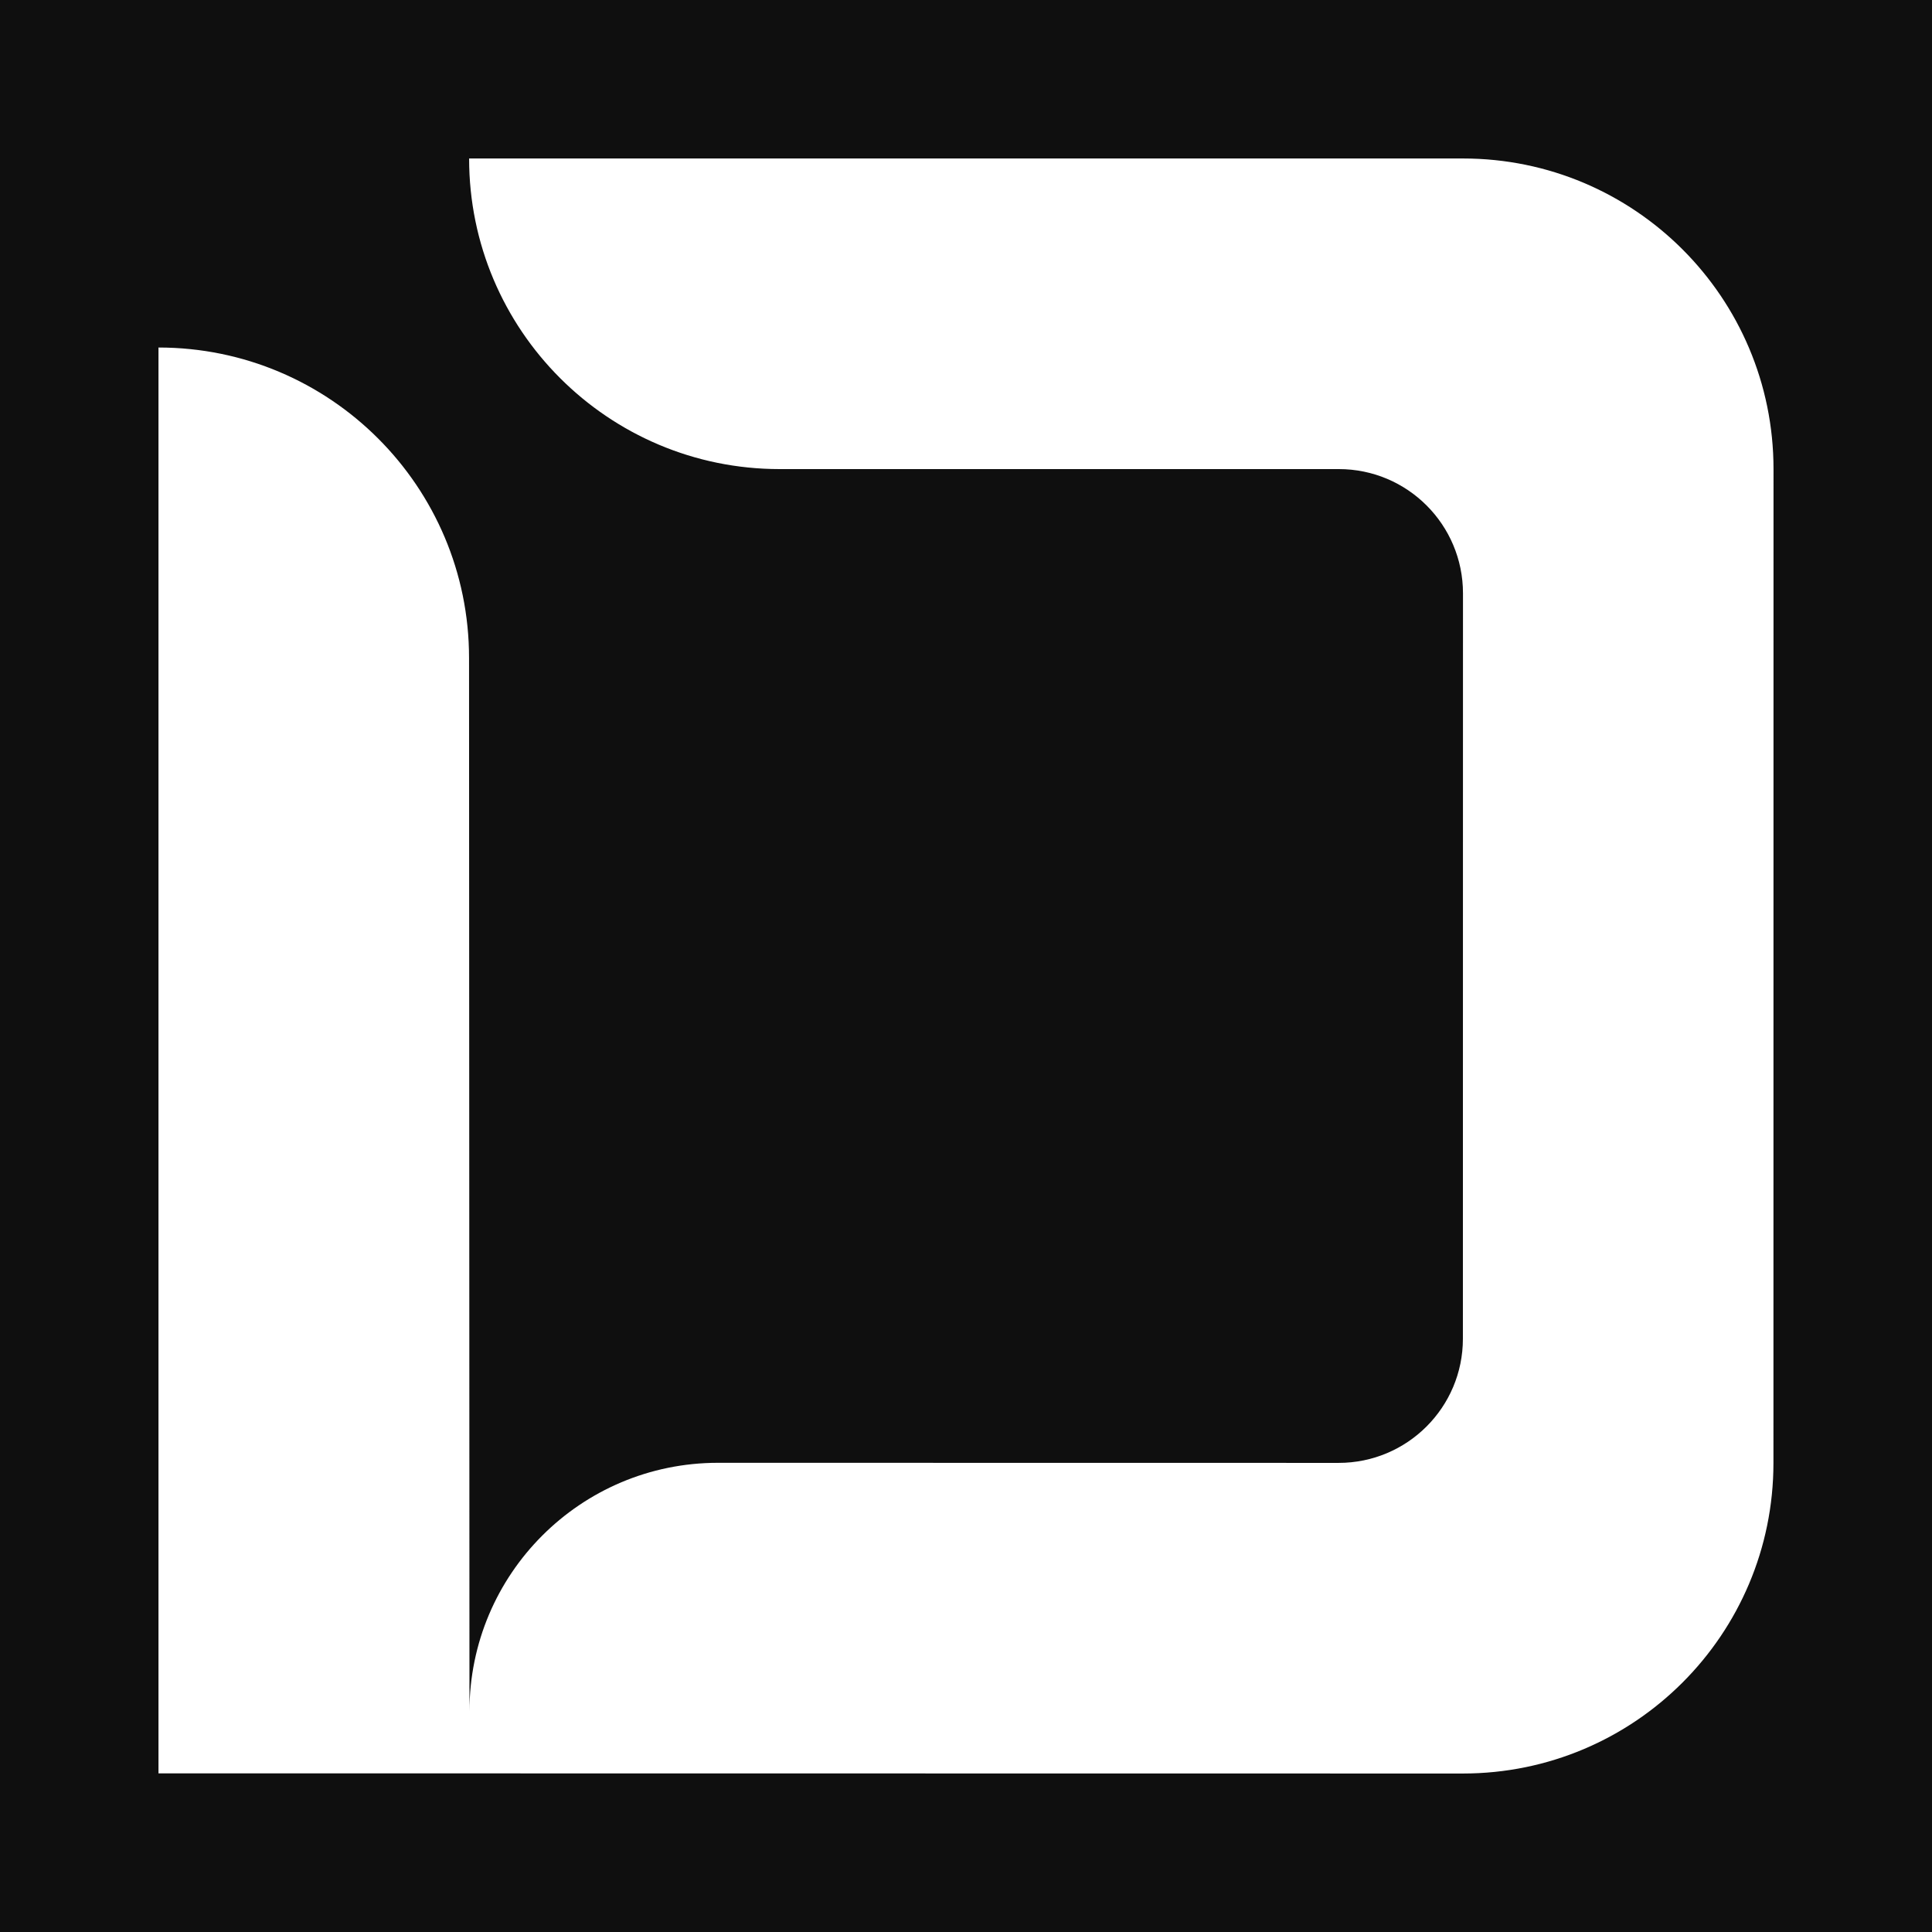 <svg width="256" height="256" viewBox="0 0 256 256" fill="none" xmlns="http://www.w3.org/2000/svg">
<g id="dicota webclip">
<rect width="256" height="256" fill="#0F0F0F"/>
<path id="Vector" d="M62.206 226.761C62.206 208.579 76.942 193.829 95.135 193.829L177.375 193.841C186.473 193.841 193.841 186.474 193.841 177.396L193.853 78.62C193.853 69.524 186.485 62.157 177.401 62.157H103.315C80.589 62.157 62.16 43.728 62.16 21H193.853C216.583 21 235 39.425 235 62.157L234.99 193.853C234.99 216.585 216.567 235 193.841 235L21 234.978V46.048C43.733 46.048 62.151 64.473 62.151 87.185L62.206 226.761Z" fill="white"/>
</g>
</svg>
